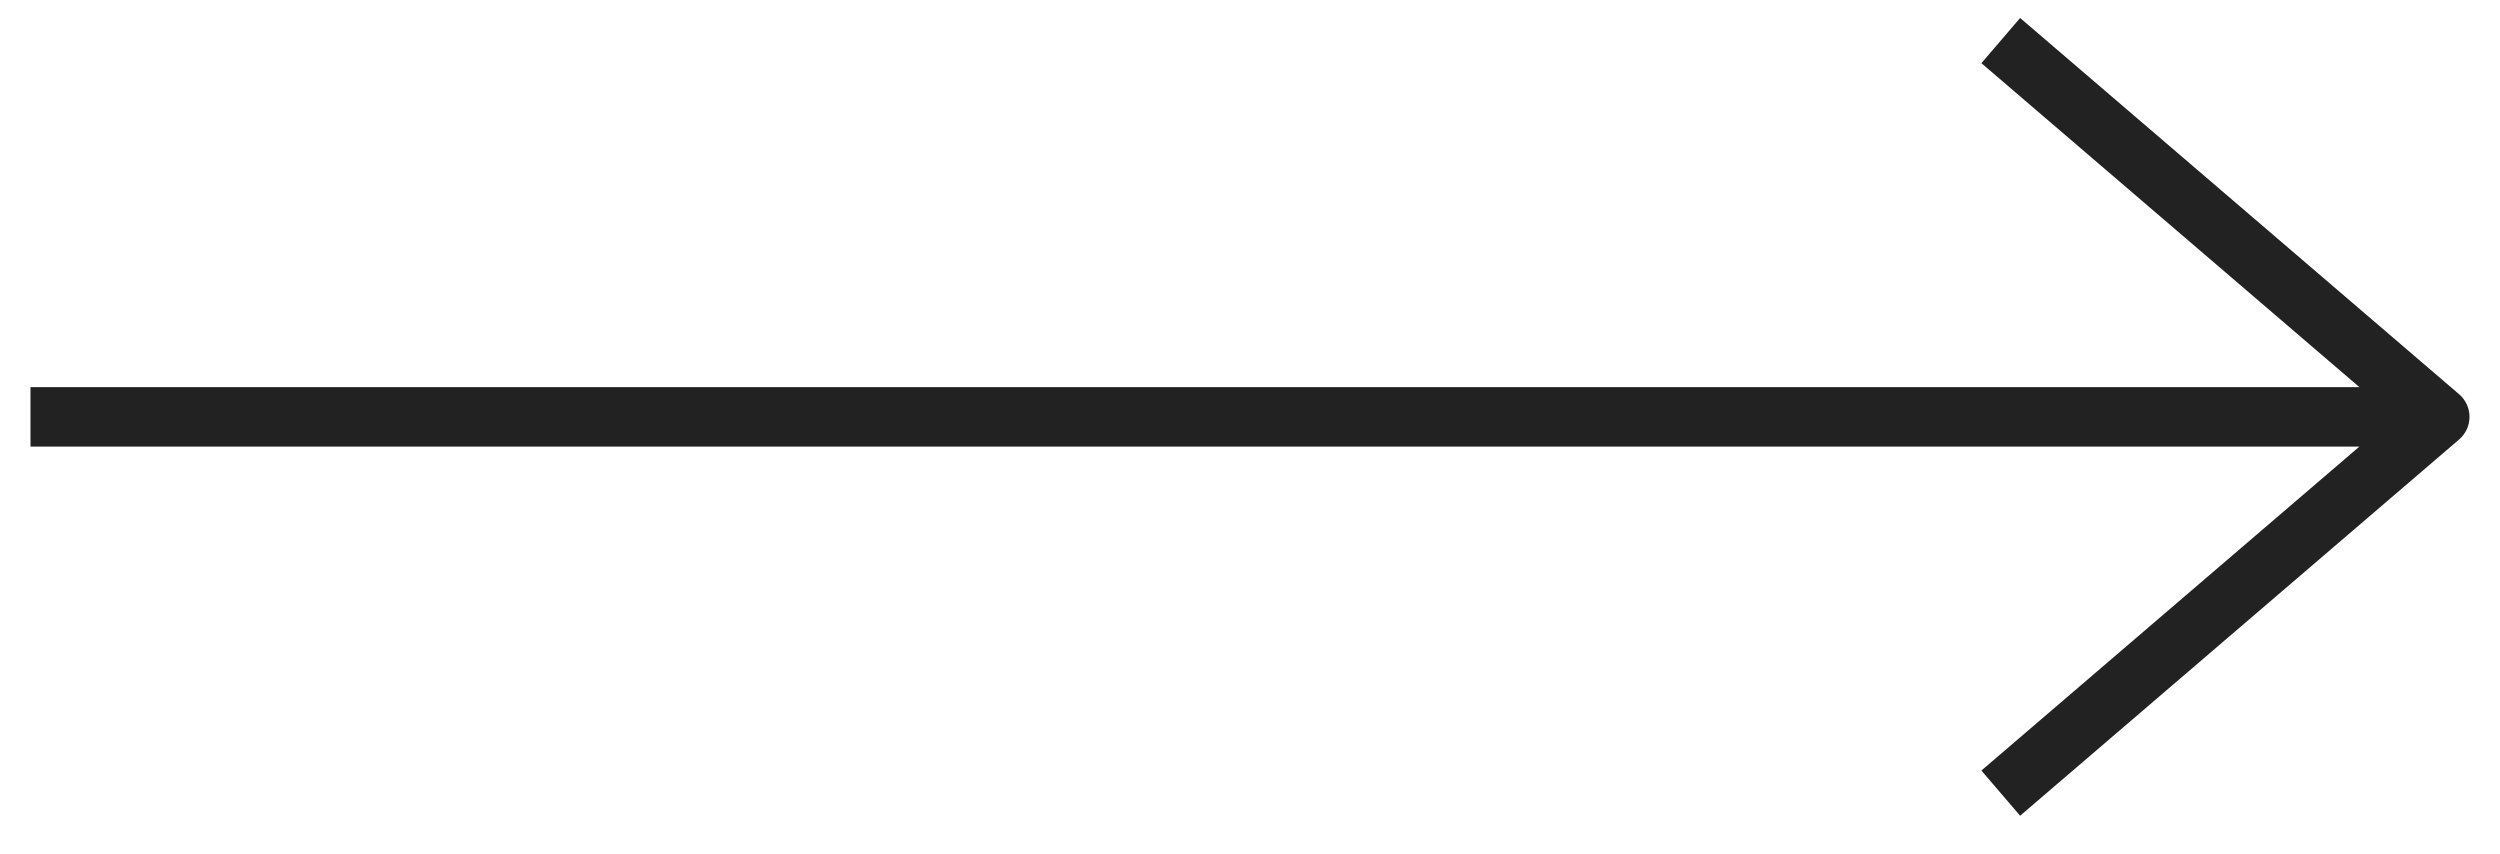 <svg width="41" height="14" viewBox="0 0 41 14" fill="none" xmlns="http://www.w3.org/2000/svg">
<path fill-rule="evenodd" clip-rule="evenodd" d="M33.13 0.295L40.33 6.466C40.438 6.559 40.5 6.694 40.5 6.836C40.5 6.979 40.438 7.114 40.33 7.207L33.13 13.378L32.495 12.637L38.694 7.324H0.5V6.349H38.694L32.495 1.036L33.13 0.295Z" fill="#222222"/>
</svg>
